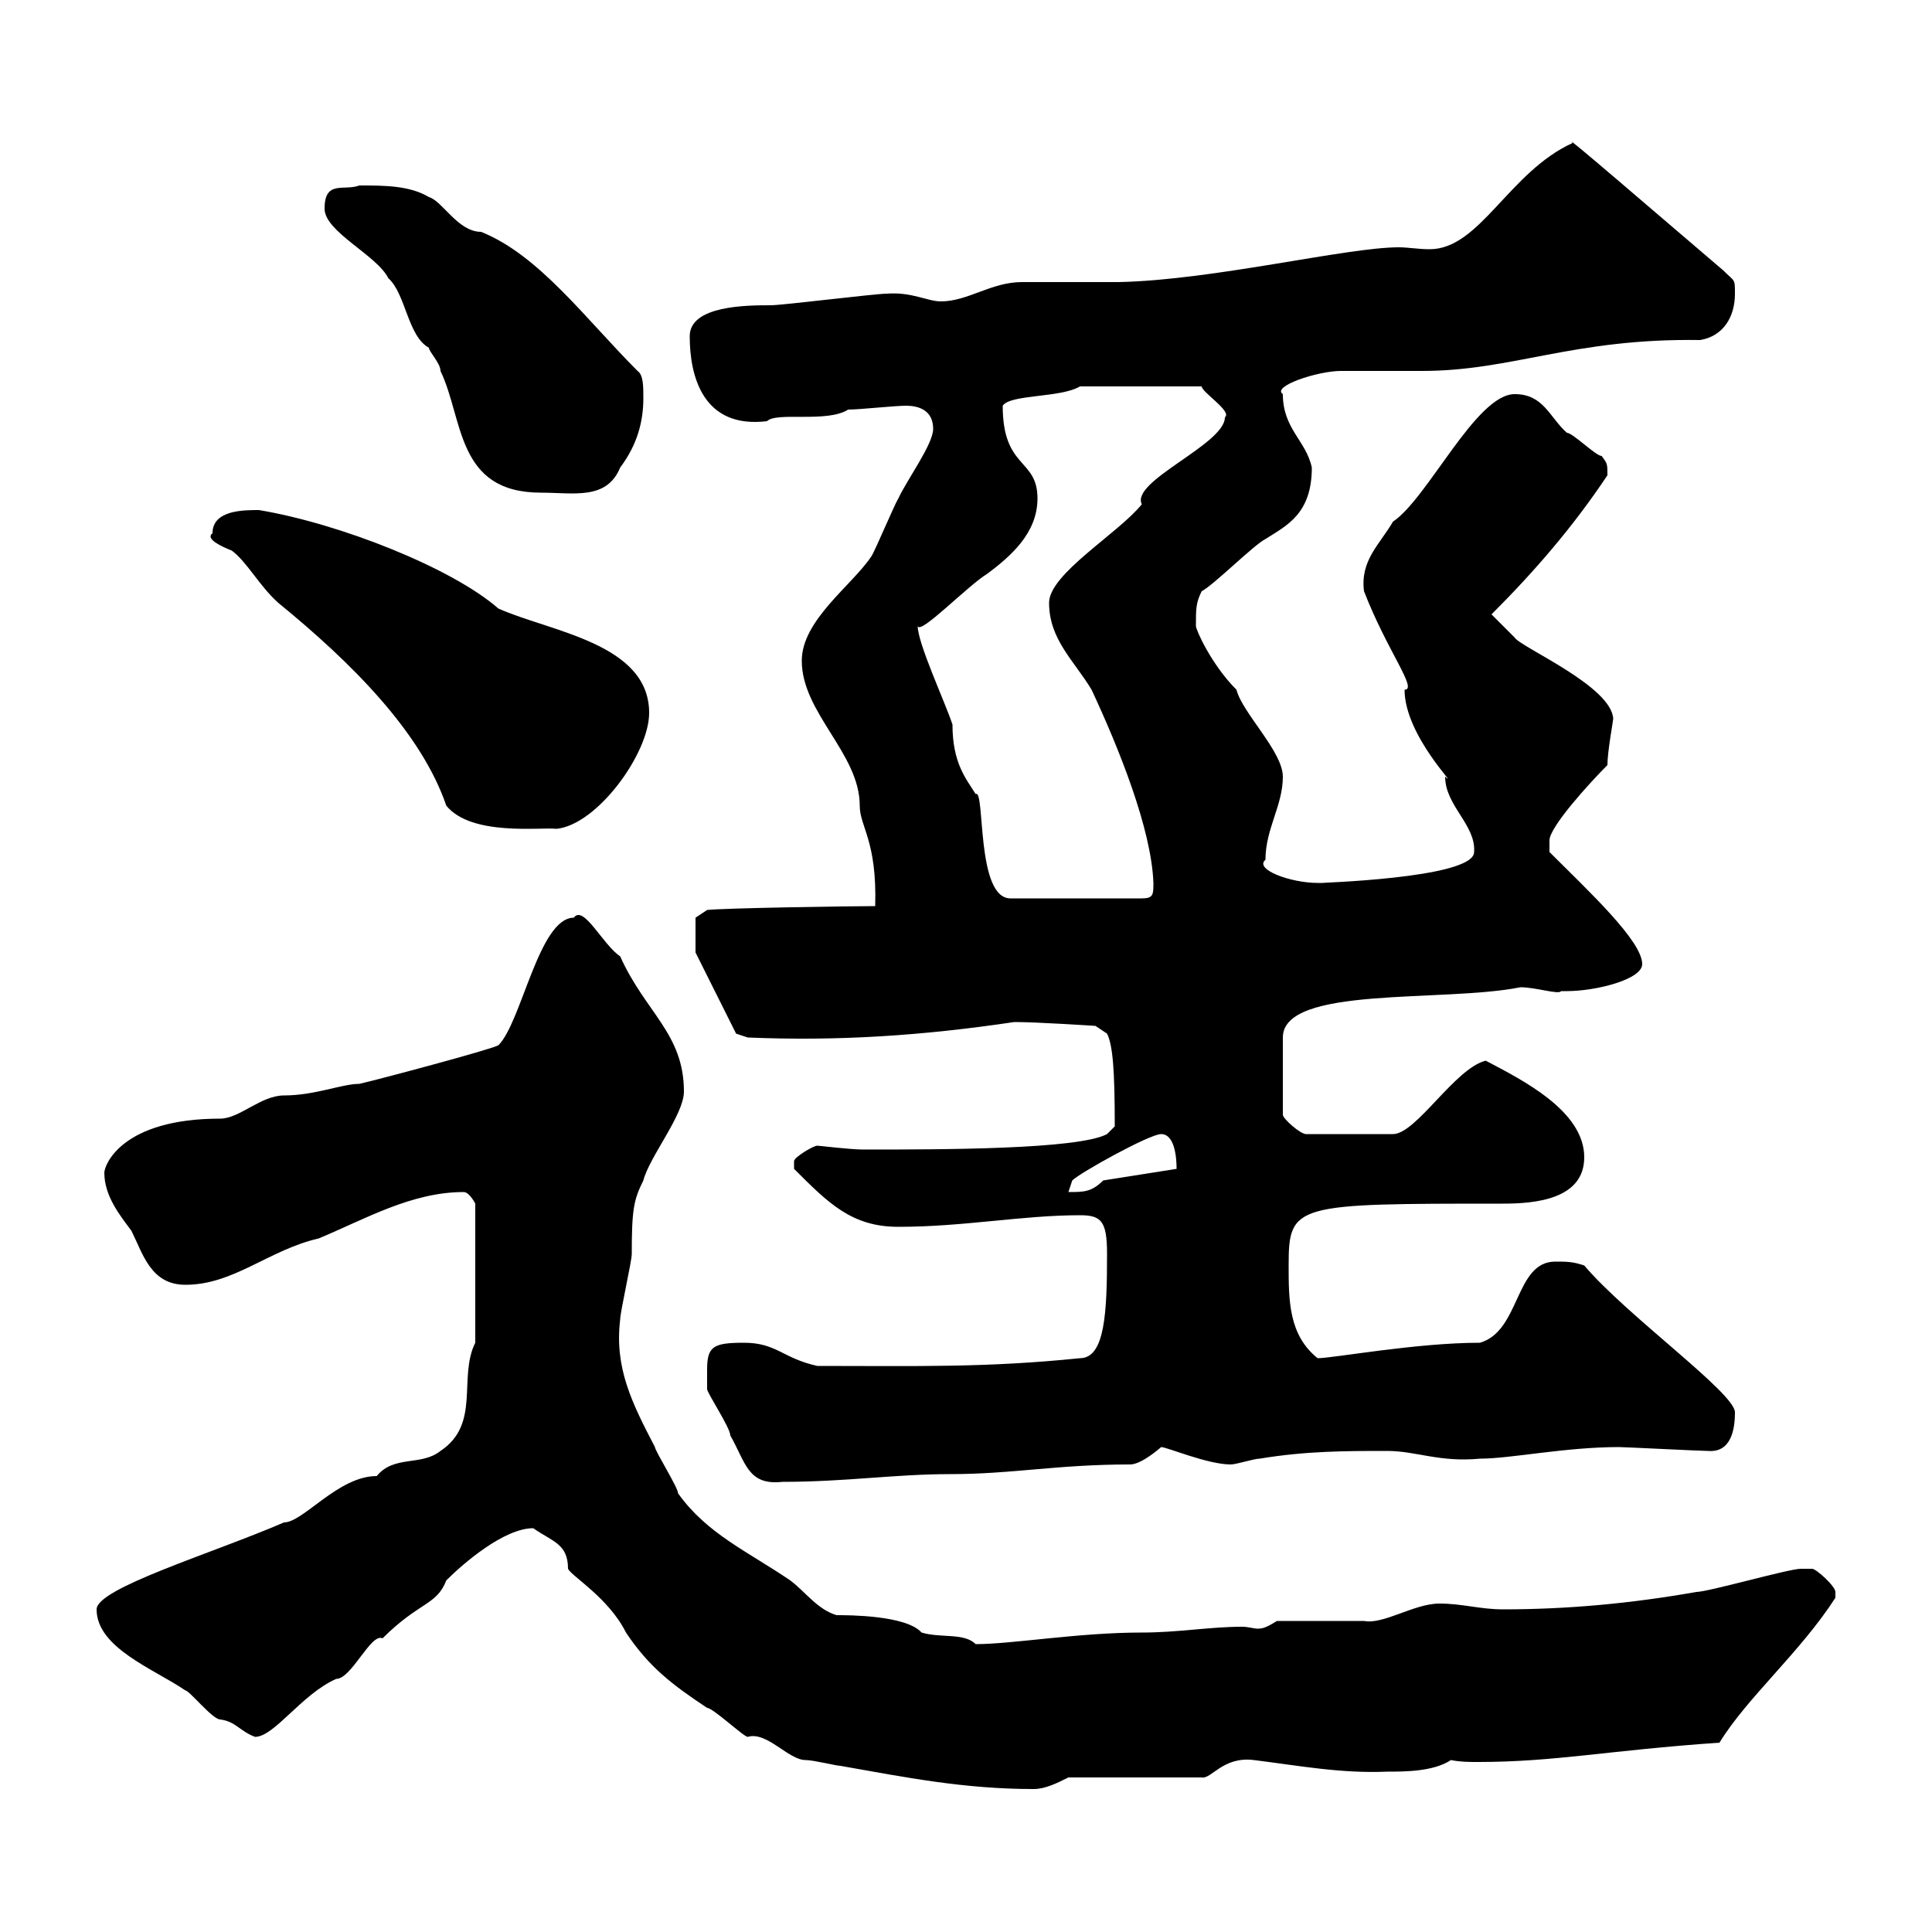 <svg xmlns="http://www.w3.org/2000/svg" xmlns:xlink="http://www.w3.org/1999/xlink" width="300" height="300"><path d="M82.80 237.30C85.80 239.40 88.20 239.70 88.20 243.60C88.80 244.80 94.50 248.10 97.20 253.50C100.80 258.90 104.40 261.60 109.80 265.20C110.70 265.20 115.50 269.70 116.10 269.70C119.10 268.80 122.40 273.30 125.10 273.30C126.30 273.30 129.90 274.20 130.50 274.20C140.70 276 149.70 277.80 160.50 277.80C162.30 277.80 164.10 276.90 165.90 276L186.60 276C188.10 276.30 189.90 272.70 194.70 273.30C201.90 274.20 208.20 275.40 215.40 275.10C218.10 275.10 222.60 275.10 225.30 273.30C226.80 273.60 228 273.60 229.50 273.60C241.50 273.60 249.60 271.80 267 270.60C271.20 263.70 279.60 256.50 285 248.10C285 248.10 285 248.10 285 247.20C285 246.30 282 243.60 281.40 243.60C280.20 243.60 279.60 243.60 279.60 243.60C277.80 243.60 265.20 247.20 263.40 247.20C253.20 249 243.30 249.90 233.40 249.90C229.80 249.90 227.10 249 223.50 249C219.60 249 214.80 252.30 211.80 251.70C210 251.70 200.10 251.70 198.30 251.70C196.80 252.60 196.20 252.90 195.30 252.90C194.70 252.90 193.80 252.60 192.90 252.60C187.80 252.60 183 253.50 177.30 253.50C167.40 253.50 157.20 255.30 151.50 255.30C149.70 253.50 146.10 254.40 143.10 253.50C140.70 250.80 131.70 250.80 129.90 250.80C126.90 249.90 125.10 247.20 122.70 245.40C116.10 240.90 109.80 238.20 105.30 231.90C105.30 231 101.70 225.30 101.70 224.70C98.10 217.80 95.40 212.40 96.30 204.90C96.30 203.70 98.10 195.90 98.10 194.70C98.10 187.80 98.40 186.30 99.90 183.30C100.80 179.70 106.20 173.10 106.20 169.50C106.20 160.50 100.20 157.20 96.30 148.50C93.60 146.70 90.60 140.40 89.10 142.50C83.70 142.50 81 158.70 77.40 162.30C76.50 162.90 58.50 167.70 55.80 168.30C53.10 168.30 48.90 170.10 44.10 170.10C40.50 170.10 37.20 173.70 34.20 173.70C18.90 173.70 16.20 180.90 16.20 182.10C16.20 185.70 18.60 188.70 20.40 191.10C22.20 194.70 23.40 199.50 28.80 199.50C36.30 199.50 41.70 194.10 49.50 192.30C56.70 189.30 63.90 185.10 72 185.10C72.90 185.10 73.80 186.90 73.80 186.90L73.80 208.50C71.10 213.90 74.70 221.10 68.40 225.30C65.40 227.70 61.20 225.90 58.50 229.20C52.50 229.20 47.10 236.40 44.10 236.40C33 241.20 15 246.60 15 249.90C15 255.90 24 259.20 28.80 262.50C29.40 262.50 33 267 34.20 267C36.60 267.30 37.20 268.80 39.60 269.70C42.60 269.70 46.80 263.10 52.20 260.70C54.60 260.70 57.60 253.50 59.40 254.40C65.10 248.70 67.80 249.30 69.30 245.40C72 242.70 78.30 237.30 82.80 237.30ZM109.80 212.70C109.80 213.90 109.80 215.70 109.80 215.70C109.80 216.30 113.40 221.70 113.40 222.90C115.80 227.10 116.10 230.70 121.50 230.10C131.40 230.10 138.90 228.90 147.60 228.90C157.20 228.90 164.10 227.40 175.50 227.40C177.30 227.40 180.30 224.70 180.30 224.70C181.20 224.70 187.50 227.40 191.10 227.40C192 227.40 194.70 226.50 195.60 226.50C202.80 225.30 209.10 225.30 215.40 225.30C219.90 225.30 223.50 227.10 229.80 226.50C234.60 226.50 243 224.70 251.40 224.70C252.30 224.70 264 225.30 265.20 225.30C268.80 225.60 269.40 222 269.40 219.30C269.40 216.30 252.60 204.30 246 196.50C244.20 195.90 243.30 195.90 241.50 195.90C235.20 195.90 236.10 206.70 229.80 208.50C219.90 208.50 207 210.90 204.60 210.90C200.10 207.30 200.10 201.90 200.10 196.50C200.10 186.90 201 186.90 233.40 186.90C238.20 186.90 246 186.30 246 179.70C246 172.50 236.40 167.70 230.70 164.70C225.90 165.90 219.90 176.10 216.30 176.10L202.80 176.10C201.90 176.10 199.20 173.70 199.20 173.10L199.20 161.10C199.20 153 224.10 155.70 236.10 153.30C238.50 153.30 242.10 154.50 242.40 153.90C242.40 153.90 243.30 153.90 243.30 153.90C247.80 153.90 255 152.10 255 149.70C255 146.10 246.60 138.30 240.60 132.30C240.60 132.30 240.60 131.70 240.60 130.50C240.60 128.40 246.90 121.50 249.60 118.80C249.60 116.70 250.50 111.90 250.50 111.60C250.20 106.50 236.10 100.50 235.20 99C234.30 98.10 232.50 96.30 231.60 95.40C238.20 88.80 244.20 81.90 249.60 73.80C249.60 72 249.60 72 248.70 70.80C247.80 70.80 244.20 67.20 243.30 67.20C240.60 64.80 239.70 61.20 235.20 61.20C229.20 61.20 221.70 77.40 216.30 81C214.20 84.60 211.20 87 211.80 91.80C215.40 101.10 220.20 107.10 218.10 107.10C218.10 114.30 226.80 122.70 224.40 120.60C224.40 125.10 229.20 128.10 228.90 132.30C228.90 136.50 203.40 137.10 205.50 137.10C205.50 137.10 205.50 137.10 204.60 137.10C200.40 137.10 194.70 135 196.50 133.50C196.50 128.70 199.20 125.10 199.20 120.60C199.20 116.70 192.90 110.70 192 107.10C188.10 103.20 185.70 97.80 185.70 97.20C185.70 94.50 185.70 93.60 186.60 91.80C188.40 90.90 194.70 84.60 196.50 83.70C199.80 81.60 203.70 79.80 203.70 72.60C202.80 68.40 199.20 66.60 199.20 61.20C197.40 60 204.60 57.60 208.20 57.60C209.10 57.60 219.90 57.60 220.80 57.60C234.90 57.60 244.20 52.50 264 52.80C267.60 52.20 269.40 49.20 269.40 45.60C269.40 43.20 269.40 43.80 267.60 42C257.40 33.30 242.10 20.10 244.20 22.20C234.30 26.70 229.80 38.70 222 38.70C220.20 38.70 218.70 38.40 217.20 38.40C209.10 38.40 188.40 43.50 173.70 43.80C171.90 43.80 160.50 43.80 158.70 43.80C153.90 43.80 150.30 46.80 146.10 46.80C144 46.80 141.60 45.30 137.70 45.60C135.90 45.60 121.50 47.40 119.70 47.40C116.10 47.40 107.10 47.40 107.10 52.20C107.10 58.50 109.20 66.60 119.10 65.40C120.60 63.90 128.40 65.70 131.70 63.60C133.50 63.60 138.90 63 140.70 63C142.50 63 144.90 63.60 144.90 66.60C144.90 69 140.70 74.70 139.50 77.40C138.90 78.30 135.90 85.50 135.30 86.40C132.30 90.90 124.50 96.30 124.50 102.60C124.50 110.70 133.50 117 133.50 125.10C133.50 128.40 136.20 130.50 135.90 140.70C132 140.70 112.50 141 109.80 141.30L108 142.50L108 147.90L114.30 160.50L116.10 161.10C130.20 161.70 143.40 160.80 157.50 158.70C161.10 158.70 170.10 159.30 170.10 159.30L171.90 160.50C172.80 162.30 173.10 166.20 173.10 174.90L171.90 176.10C167.40 178.50 146.10 178.50 134.10 178.50C132 178.50 127.20 177.90 126.90 177.90C126.30 177.90 123.30 179.70 123.30 180.30C123.30 181.50 123.30 181.50 123.30 181.50C128.70 186.90 132.30 190.50 139.50 190.50C149.70 190.50 158.70 188.70 167.70 188.70C171 188.70 171.90 189.60 171.90 194.70C171.90 203.70 171.60 210.90 167.70 210.90C153 212.40 142.50 212.10 126.90 212.10C121.50 210.90 120.60 208.50 115.50 208.50C110.70 208.50 109.80 209.10 109.80 212.70ZM180.30 176.10C182.40 176.10 182.70 179.70 182.70 181.50L171.30 183.30C169.50 185.10 168.30 185.10 165.90 185.10C165.90 185.10 166.50 183.30 166.50 183.30C167.70 182.10 178.50 176.10 180.30 176.10ZM142.50 97.20C142.80 98.70 150.30 90.90 153.30 89.10C156.90 86.40 161.10 82.80 161.10 77.40C161.10 71.10 155.70 72.90 155.70 63C156.90 61.20 164.70 61.80 167.70 60L186.60 60C186.60 60.90 191.40 63.90 190.20 64.80C190.20 69 175.50 74.70 177.30 78.30C173.70 82.80 162.90 89.10 162.90 93.60C162.90 99.30 166.80 102.60 169.50 107.10C173.70 116.10 178.80 128.70 179.10 137.10C179.10 138.90 179.10 139.50 177.30 139.50L156.90 139.50C151.50 139.50 153 122.40 151.50 123.30C150 120.90 147.90 118.50 147.90 112.50C146.70 108.90 142.50 99.90 142.50 97.20ZM33 82.80C31.80 83.70 34.50 84.90 36 85.50C38.40 87.30 40.20 90.90 43.20 93.60C54.60 102.90 65.40 113.70 69.30 125.10C73.20 129.90 84 128.40 86.40 128.70C92.70 128.10 100.80 117 100.80 110.70C100.80 99.90 85.50 98.10 77.40 94.50C70.20 88.20 52.80 81.30 40.20 79.20C37.80 79.20 33 79.20 33 82.80ZM50.40 32.40C50.40 36 58.50 39.60 60.30 43.20C63 45.60 63.30 52.20 66.60 54C66.60 54.60 68.40 56.40 68.40 57.60C72 65.10 70.80 76.50 84 76.50C89.10 76.50 94.20 77.70 96.30 72.60C99 69 99.90 65.40 99.90 61.80C99.90 60 99.90 58.20 99 57.60C90.90 49.50 83.70 39.60 74.70 36C71.10 36 68.70 31.20 66.60 30.60C63.60 28.80 59.70 28.80 55.80 28.80C53.40 29.70 50.40 27.90 50.40 32.40Z"/></svg>